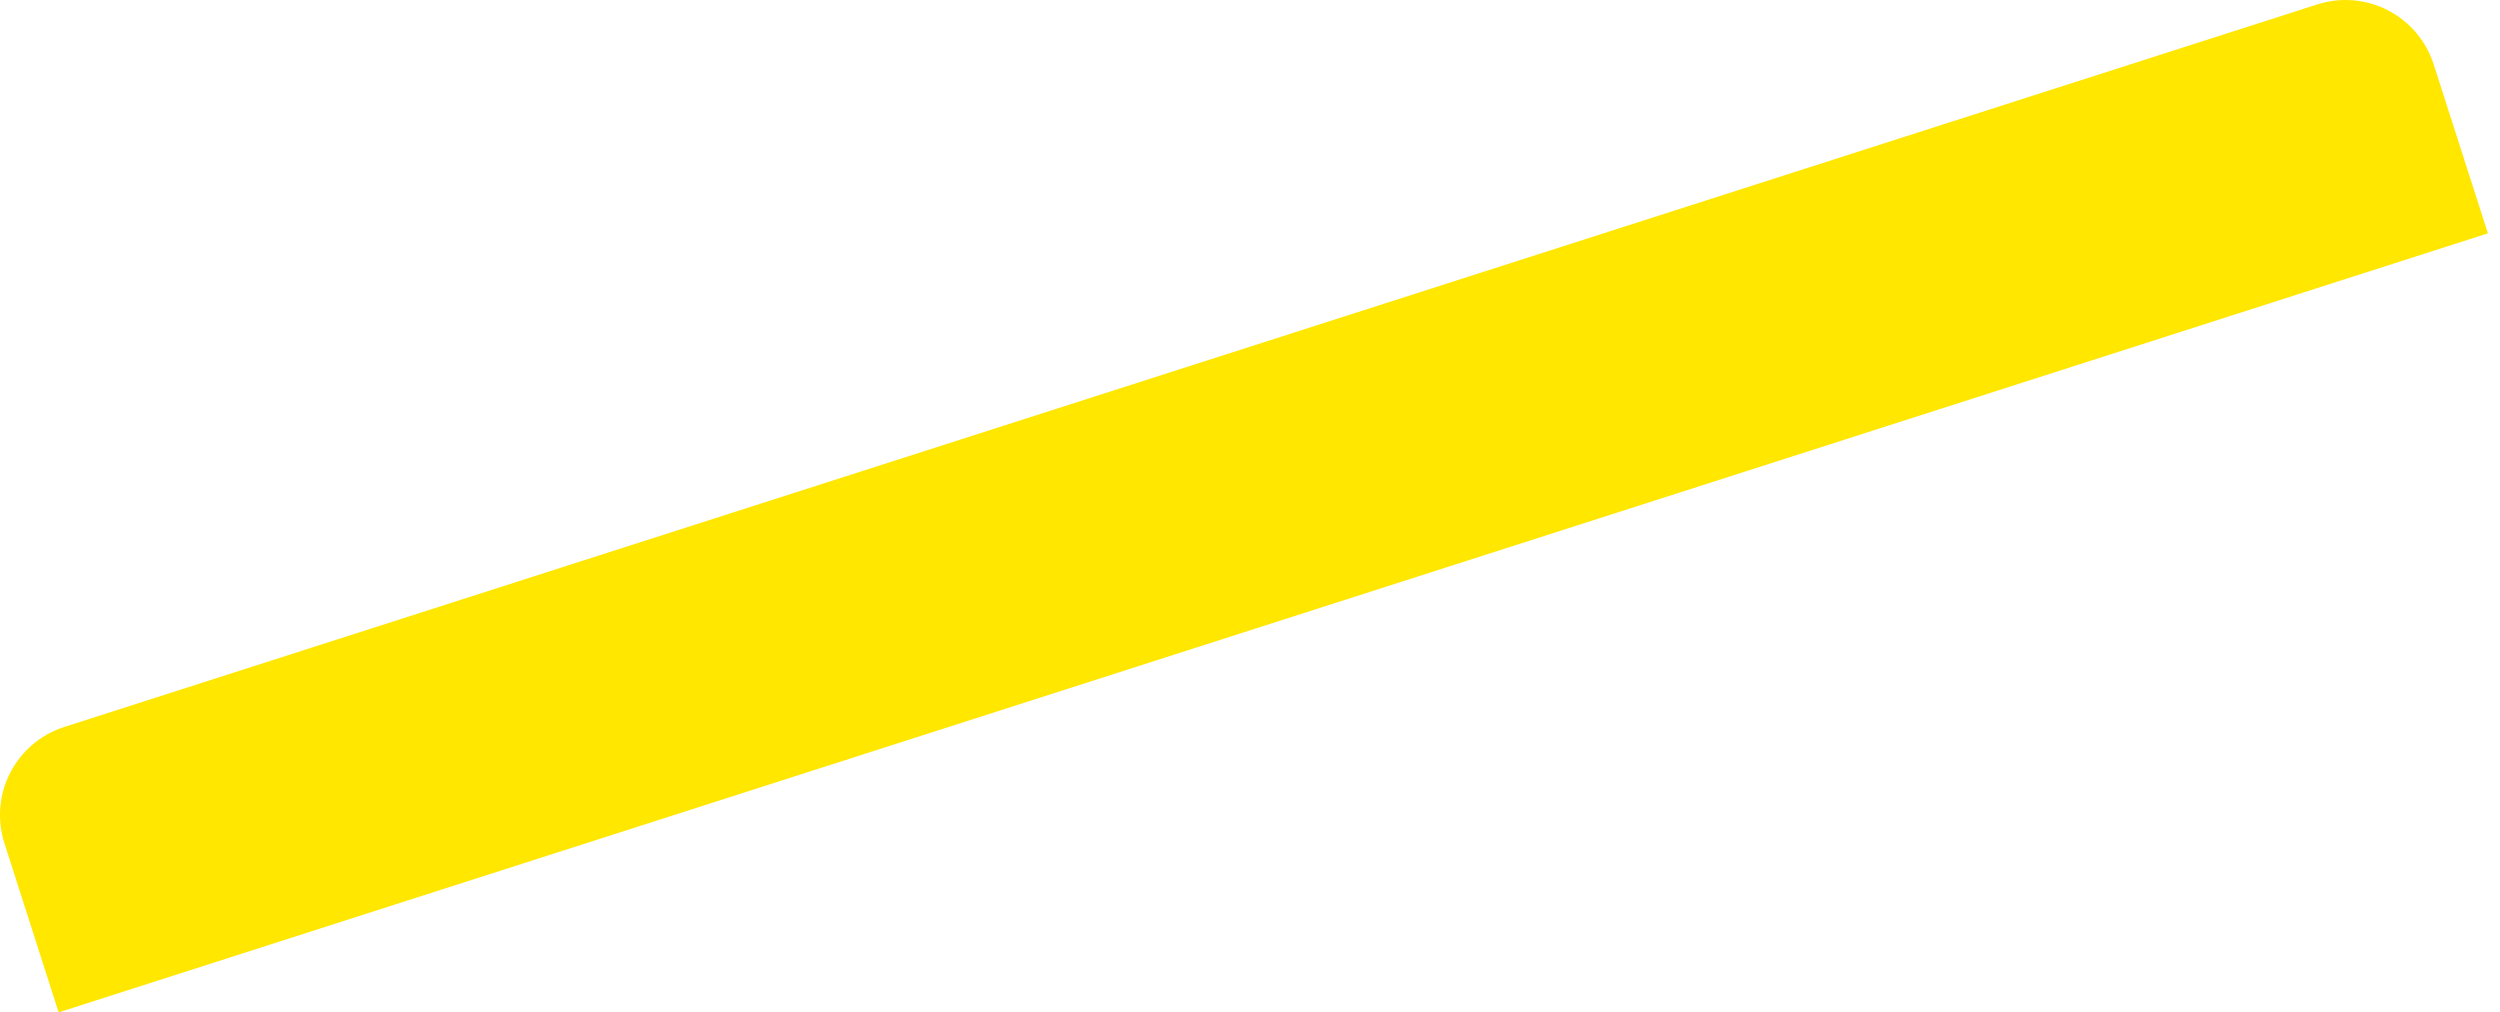 <?xml version="1.0" encoding="utf-8"?>
<svg xmlns="http://www.w3.org/2000/svg" fill="none" height="100%" overflow="visible" preserveAspectRatio="none" style="display: block;" viewBox="0 0 42 17" width="100%">
<path d="M40.885 1.079L41.797 3.92L0.985 17.008L0.074 14.165C-0.052 13.773 -0.016 13.347 0.172 12.981C0.361 12.615 0.687 12.339 1.079 12.213L38.931 0.074C39.324 -0.052 39.749 -0.016 40.116 0.172C40.482 0.361 40.759 0.687 40.885 1.079Z" fill="#FFE700" id="Vector"/>
</svg>